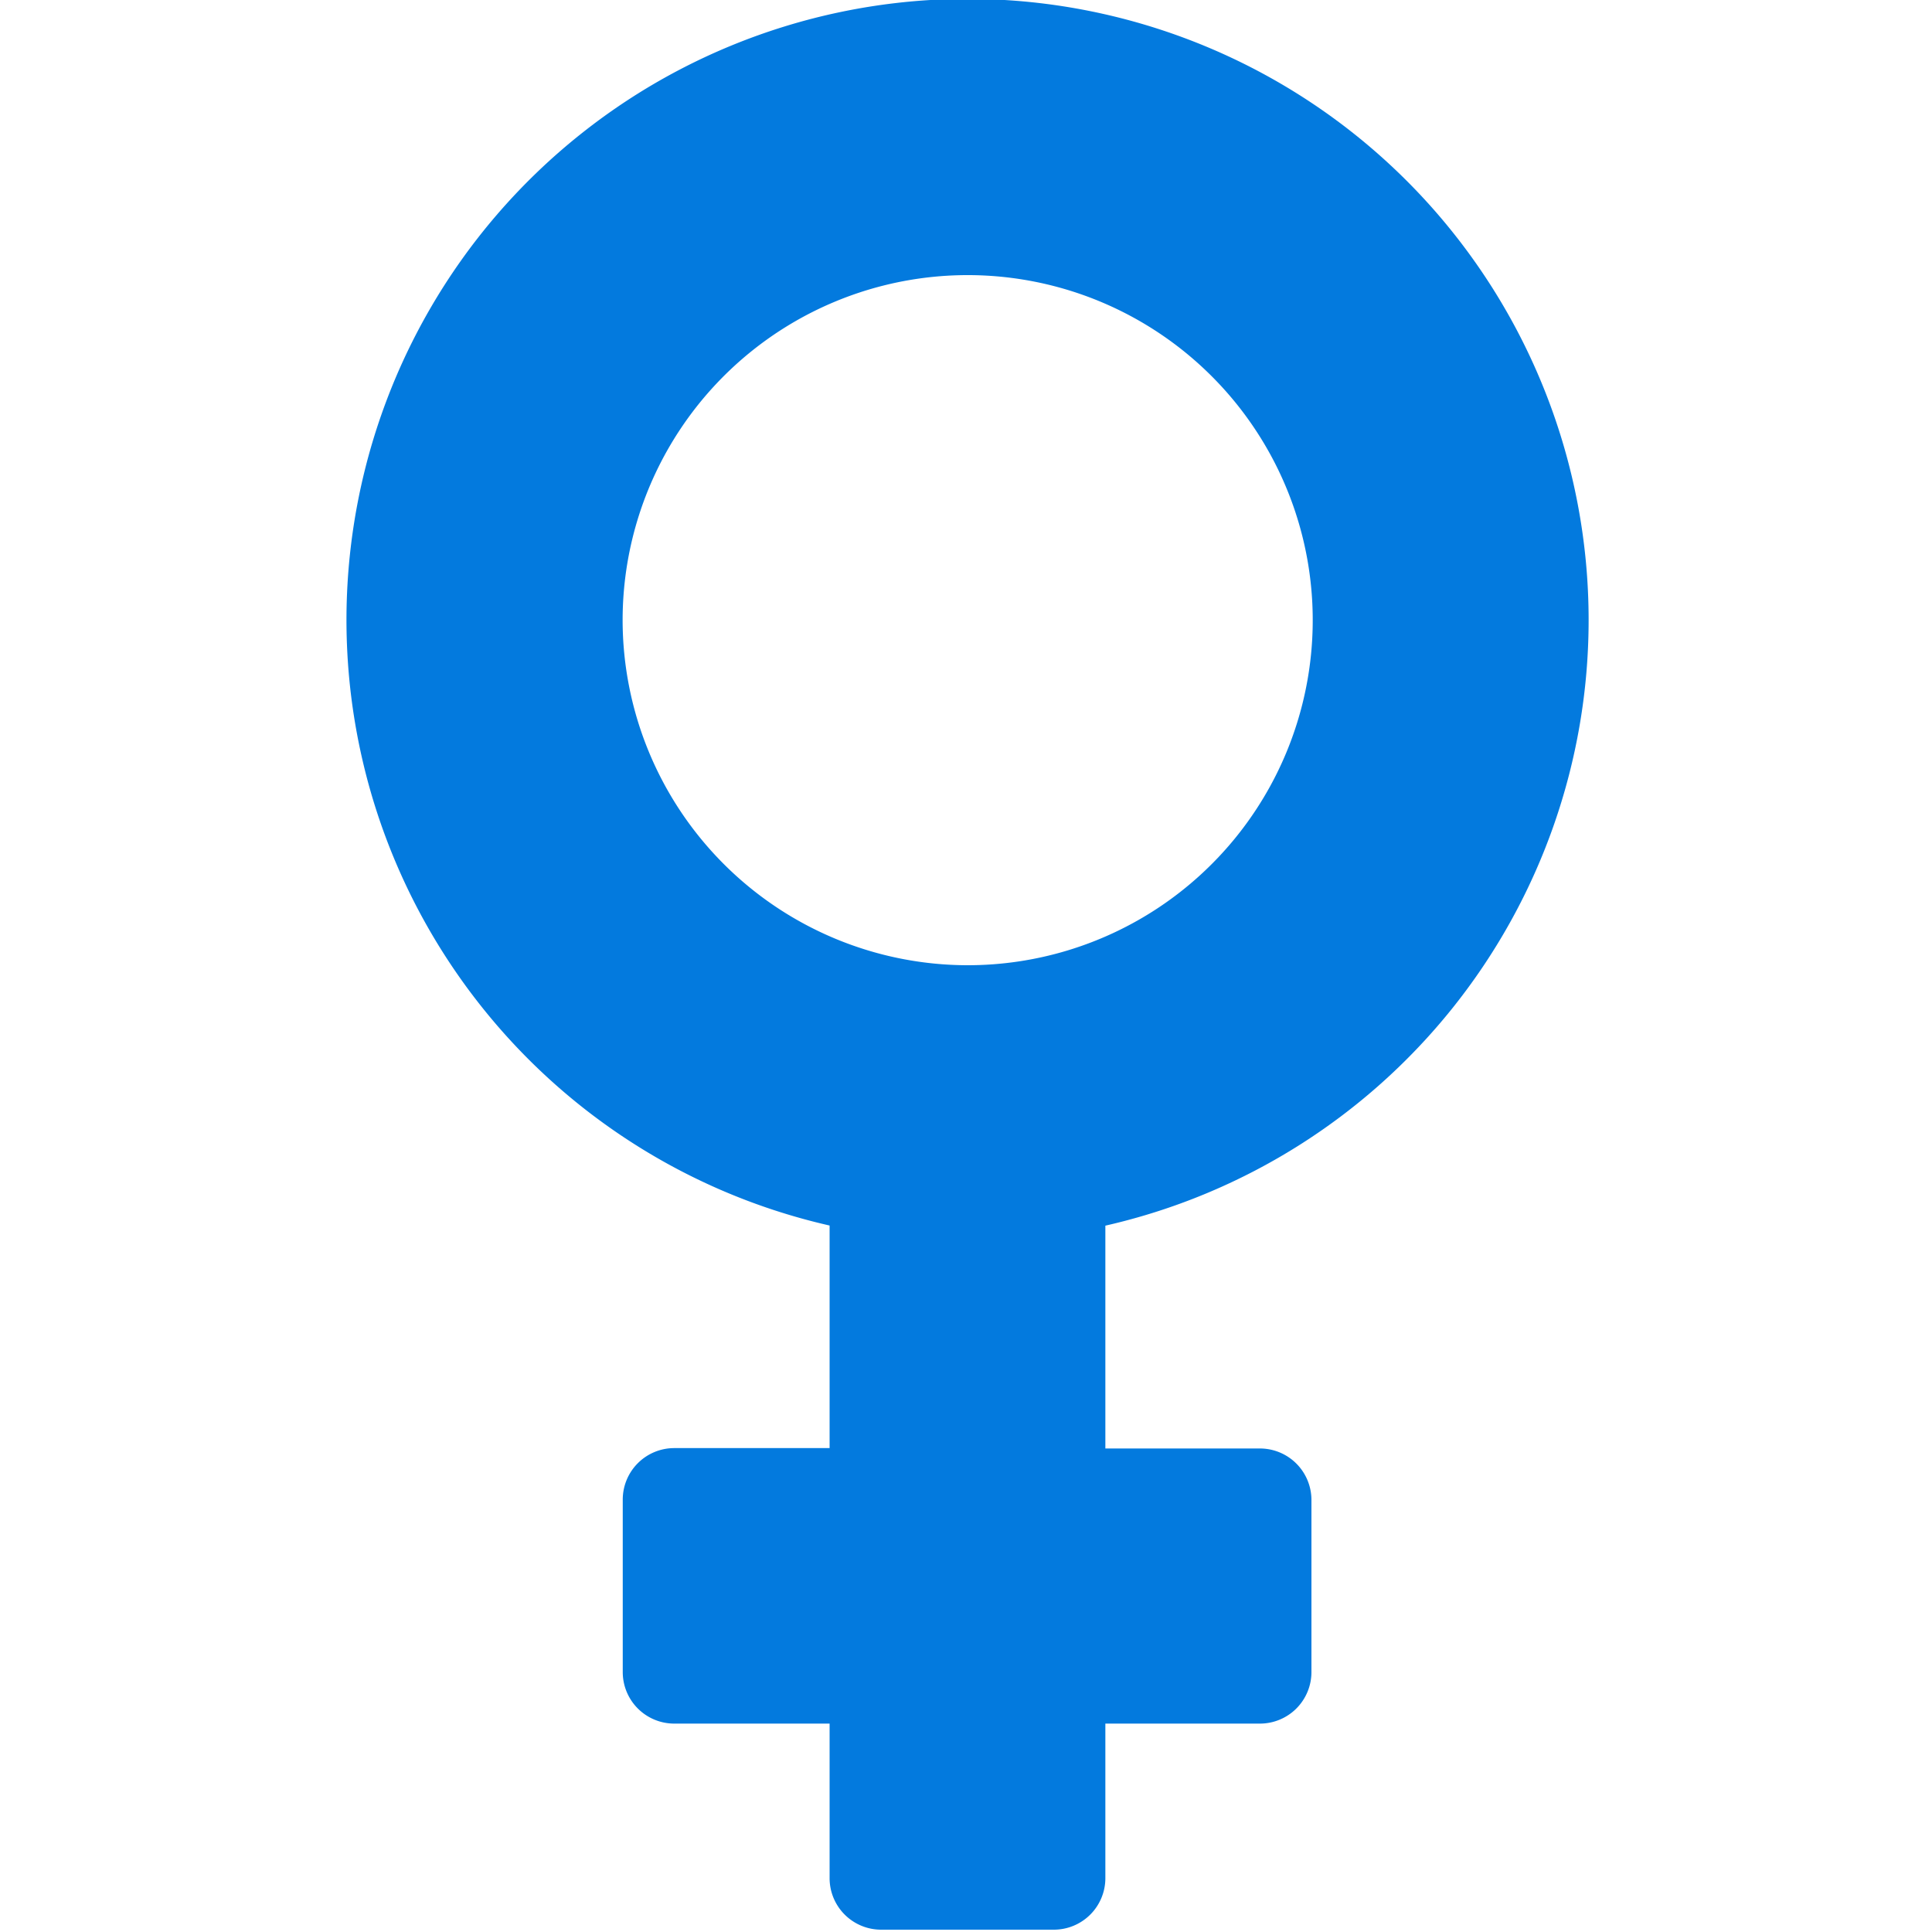 <svg id="Layer_1" data-name="Layer 1" xmlns="http://www.w3.org/2000/svg" viewBox="0 0 150 150"><defs><style>.cls-1{fill:#037ade;}</style></defs><path class="cls-1" d="M123.34,48.15a48.22,48.22,0,1,0-58.93,47v17.28H52.35a4,4,0,0,0-4,4v13.39a4,4,0,0,0,4,4H64.41v12a4,4,0,0,0,4,4H81.82a4,4,0,0,0,4-4v-12h12a4,4,0,0,0,4-4V116.46a4,4,0,0,0-4-4h-12V95.16A48.22,48.22,0,0,0,123.34,48.15Zm-75,0A26.79,26.79,0,1,1,75.12,74.94,26.82,26.82,0,0,1,48.34,48.15Z"/></svg>